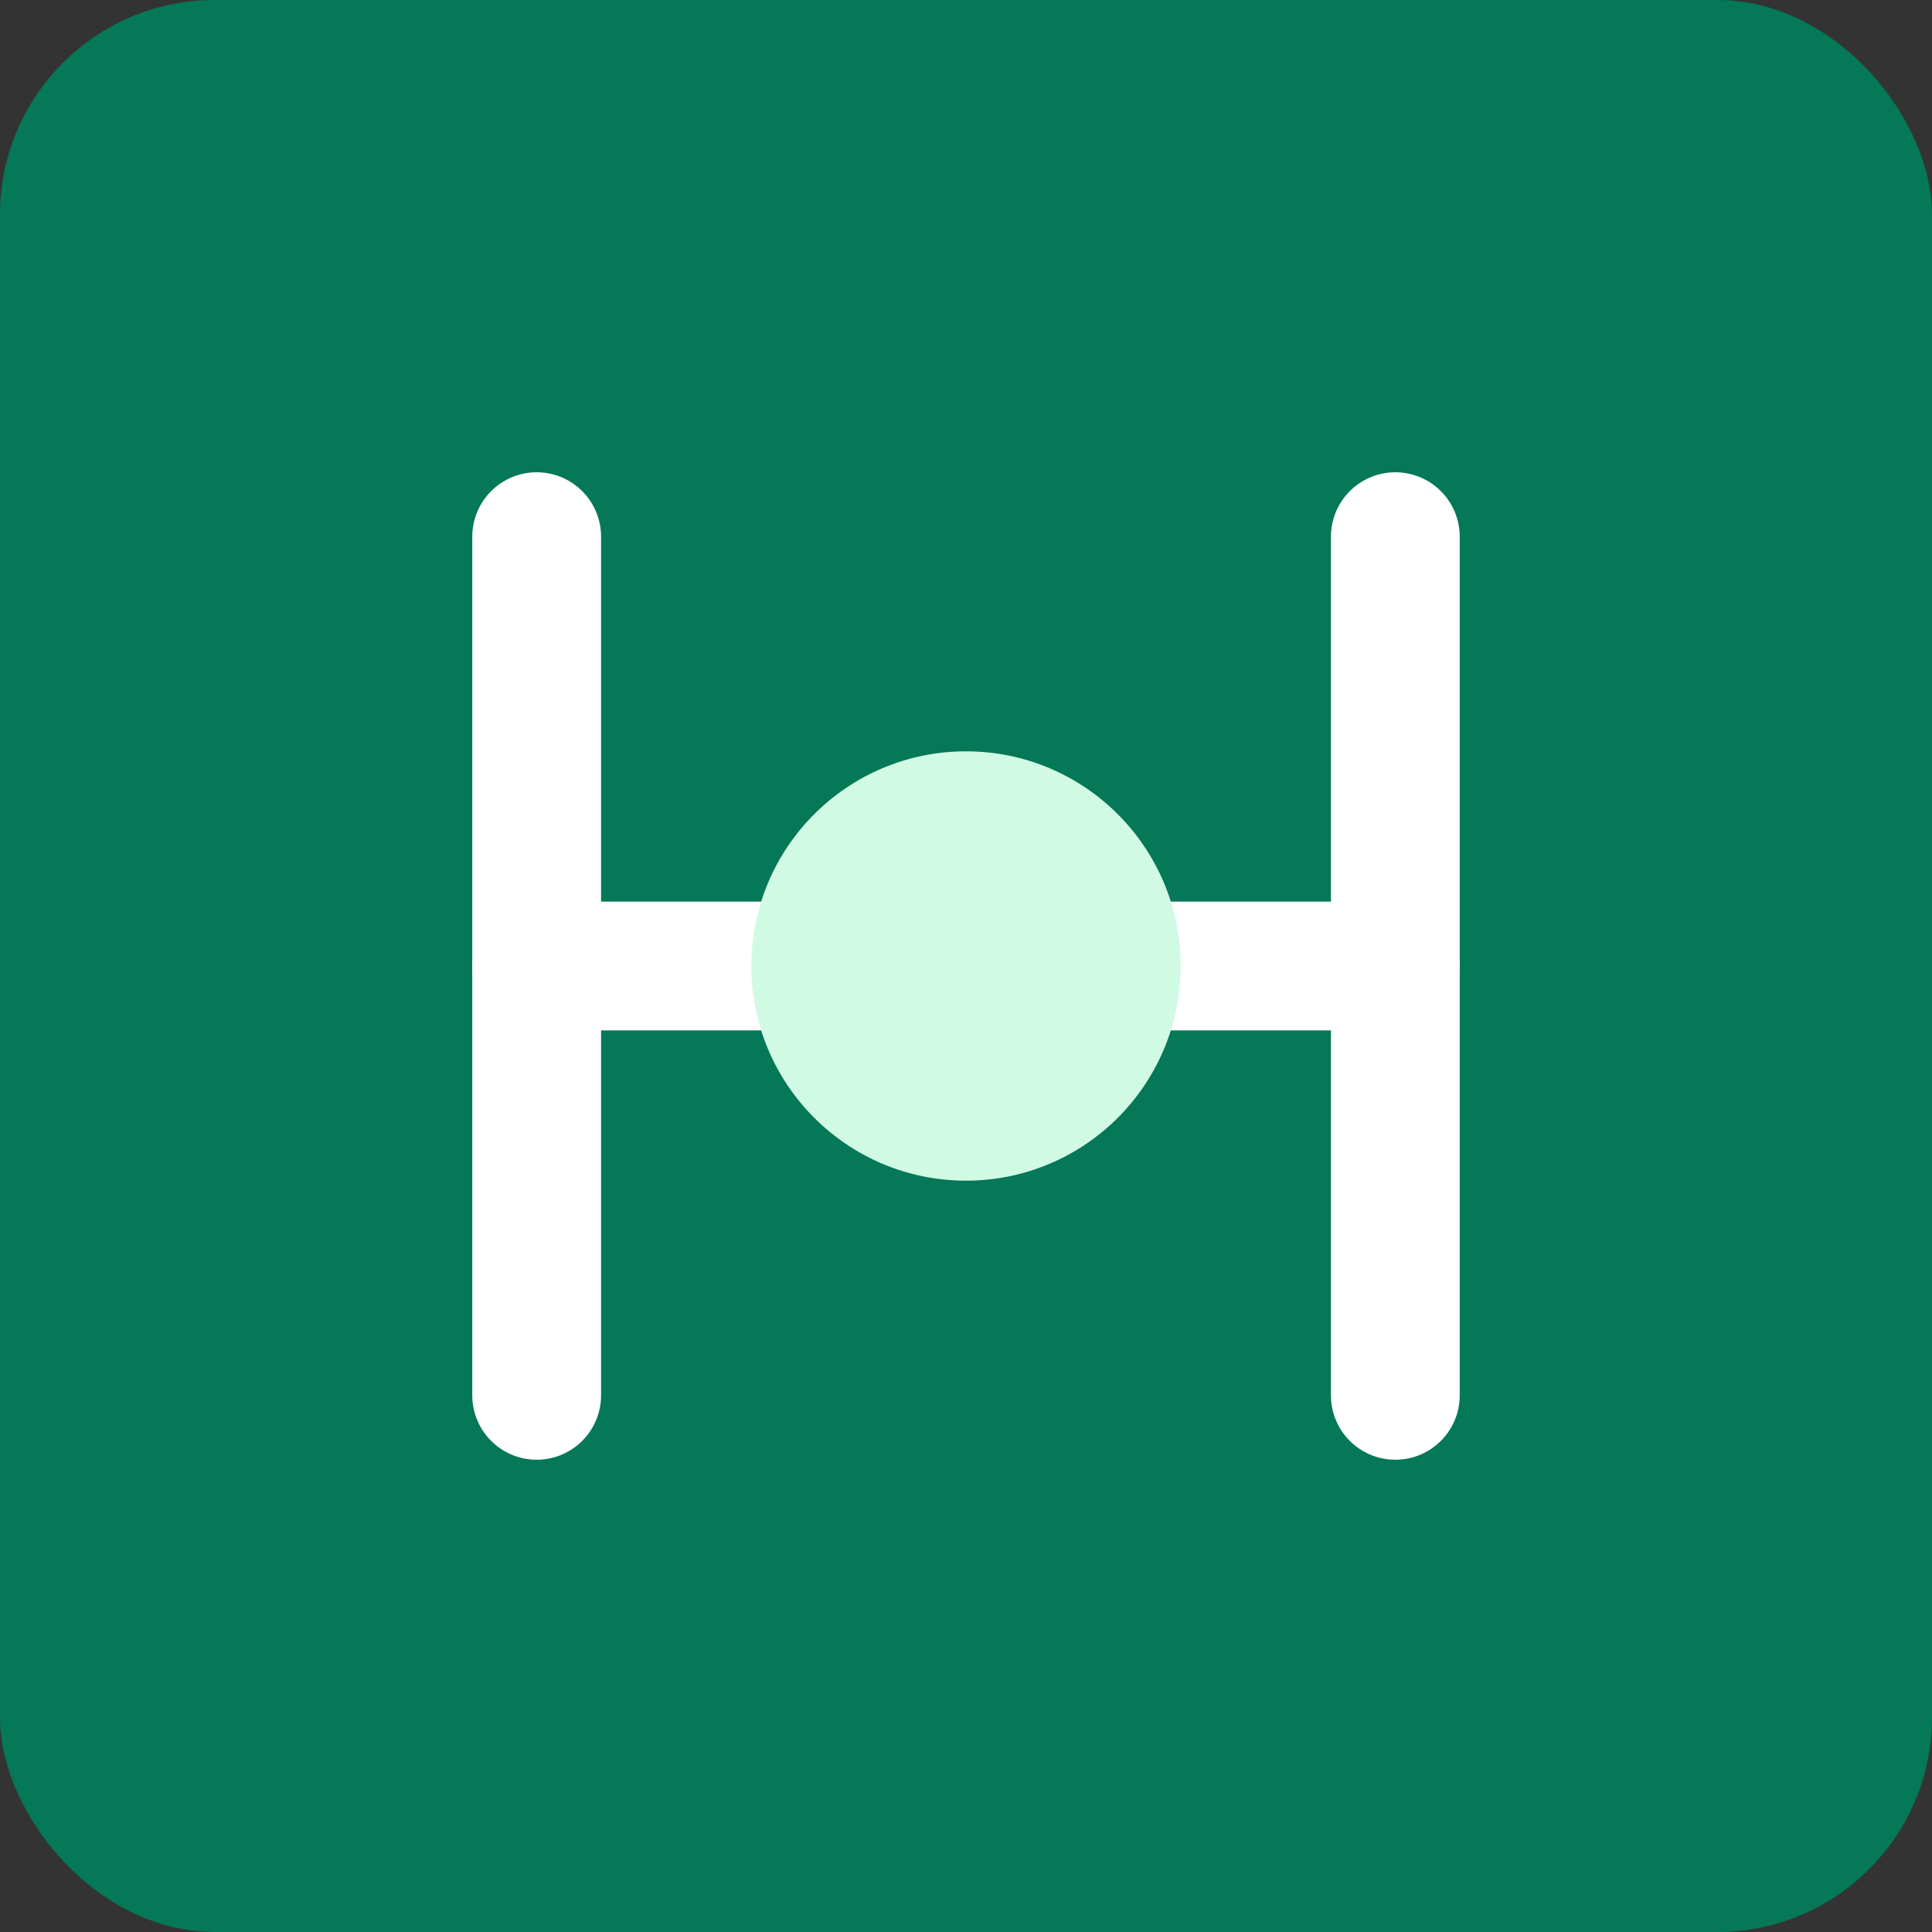 <svg width="180" height="180" viewBox="0 0 180 180" fill="none" xmlns="http://www.w3.org/2000/svg">
  <rect x="0" y="0" width="180" height="180" fill="#333333" stroke="none"/>
  <rect width="180" height="180" rx="20" fill="#047857"/>
  <path d="M50 50L50 130" stroke="white" stroke-width="12" stroke-linecap="round"/>
  <path d="M130 50L130 130" stroke="white" stroke-width="12" stroke-linecap="round"/>
  <path d="M50 90L130 90" stroke="white" stroke-width="12" stroke-linecap="round"/>
  <circle cx="90" cy="90" r="20" fill="#D1FAE5"/>
</svg>
